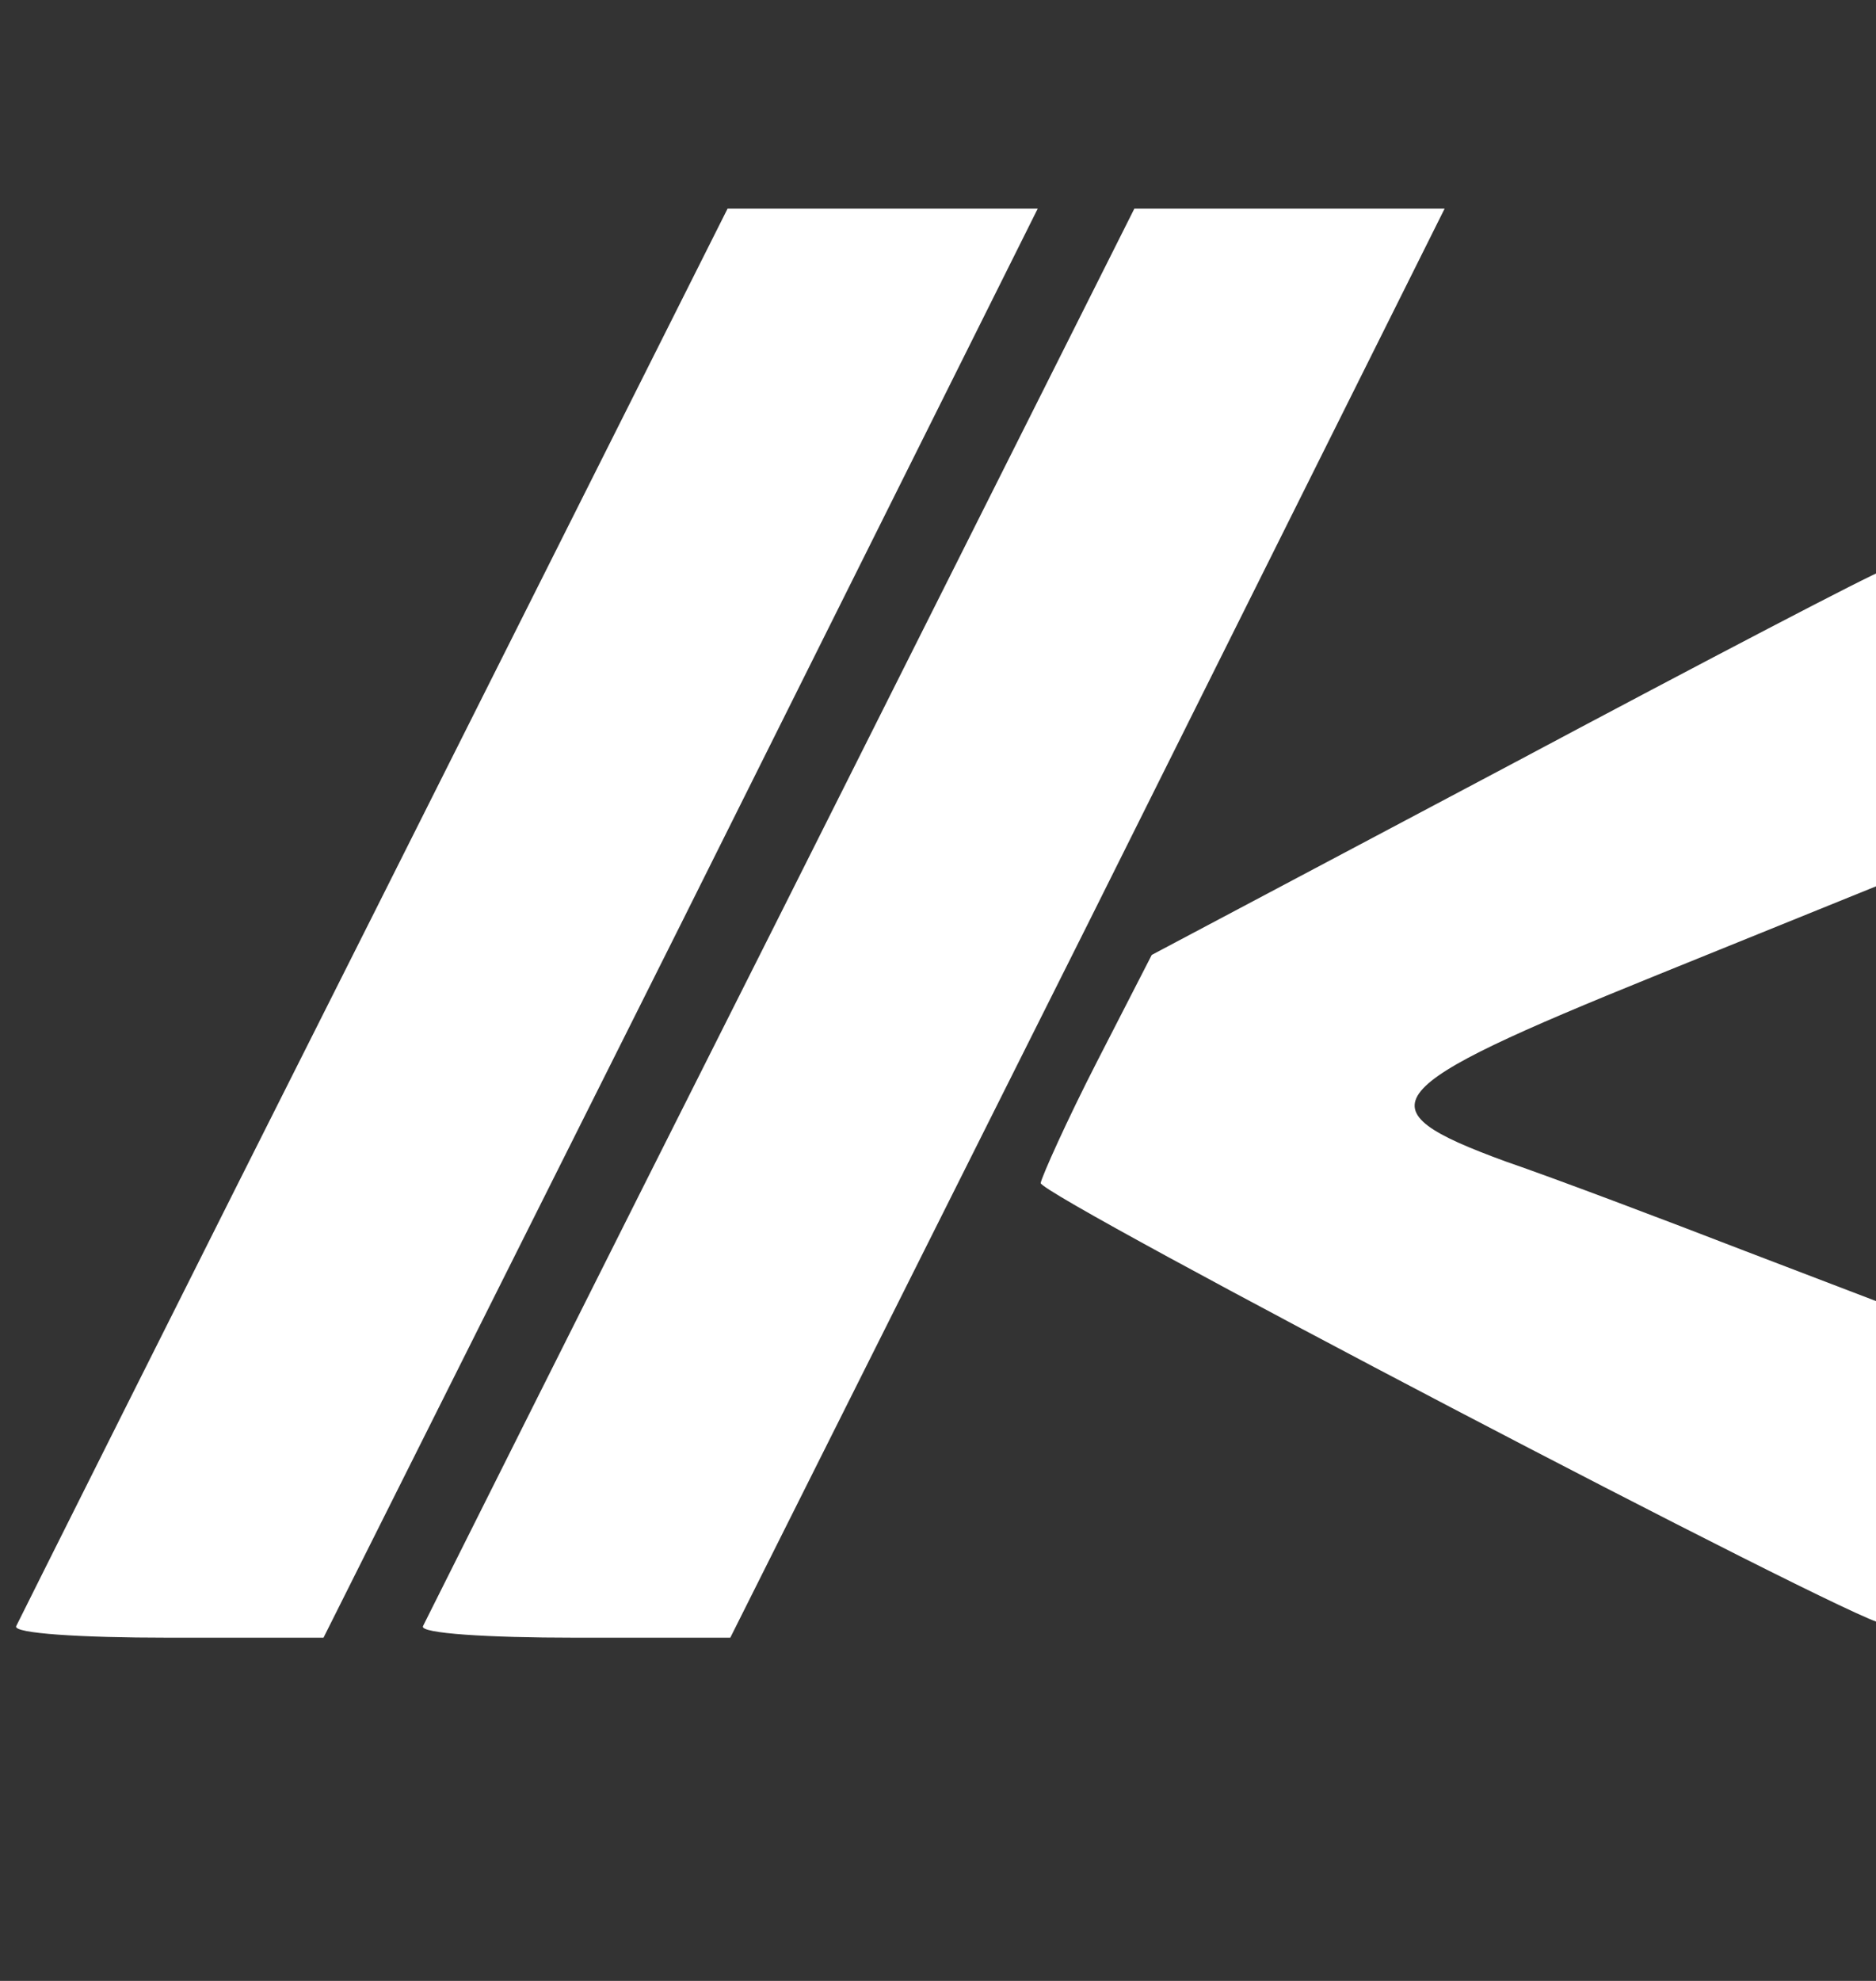 <svg width="18" height="19" viewBox="0 0 18 19" fill="none" xmlns="http://www.w3.org/2000/svg">
<rect x="0" y="0" width="18" height="19" fill="#333333" stroke="none"/>
<g clip-path="url(#clip0_151_79)">
<path d="M7.492 8.758C5.623 12.469 4.086 15.542 4.058 15.598C4.03 15.667 4.681 15.708 5.512 15.708H7.007L10.441 8.855L13.861 2.001H12.365H10.884L7.492 8.758Z" fill="white"/>
<path d="M3.588 8.758C1.719 12.469 0.182 15.542 0.155 15.598C0.127 15.667 0.778 15.708 1.608 15.708H3.104L6.537 8.855L9.957 2.001H8.462H6.981L3.588 8.758Z" fill="white"/>
<path d="M14.498 7.332L11.051 9.159L10.525 10.184C10.234 10.752 9.999 11.278 9.985 11.347C9.985 11.472 17.822 15.57 18.057 15.57C18.112 15.57 18.154 14.892 18.154 14.061V12.538L16.741 11.998C15.952 11.693 14.928 11.306 14.443 11.139C13.045 10.627 13.197 10.447 15.897 9.353L18.154 8.439V6.944C18.154 6.127 18.112 5.463 18.057 5.477C17.988 5.49 16.395 6.321 14.498 7.332Z" fill="white"/>
</g>
<defs>
<clipPath id="clip0_151_79">
<rect width="18" height="18" fill="white" transform="translate(0 0.001)"/>
</clipPath>
</defs>
</svg>
